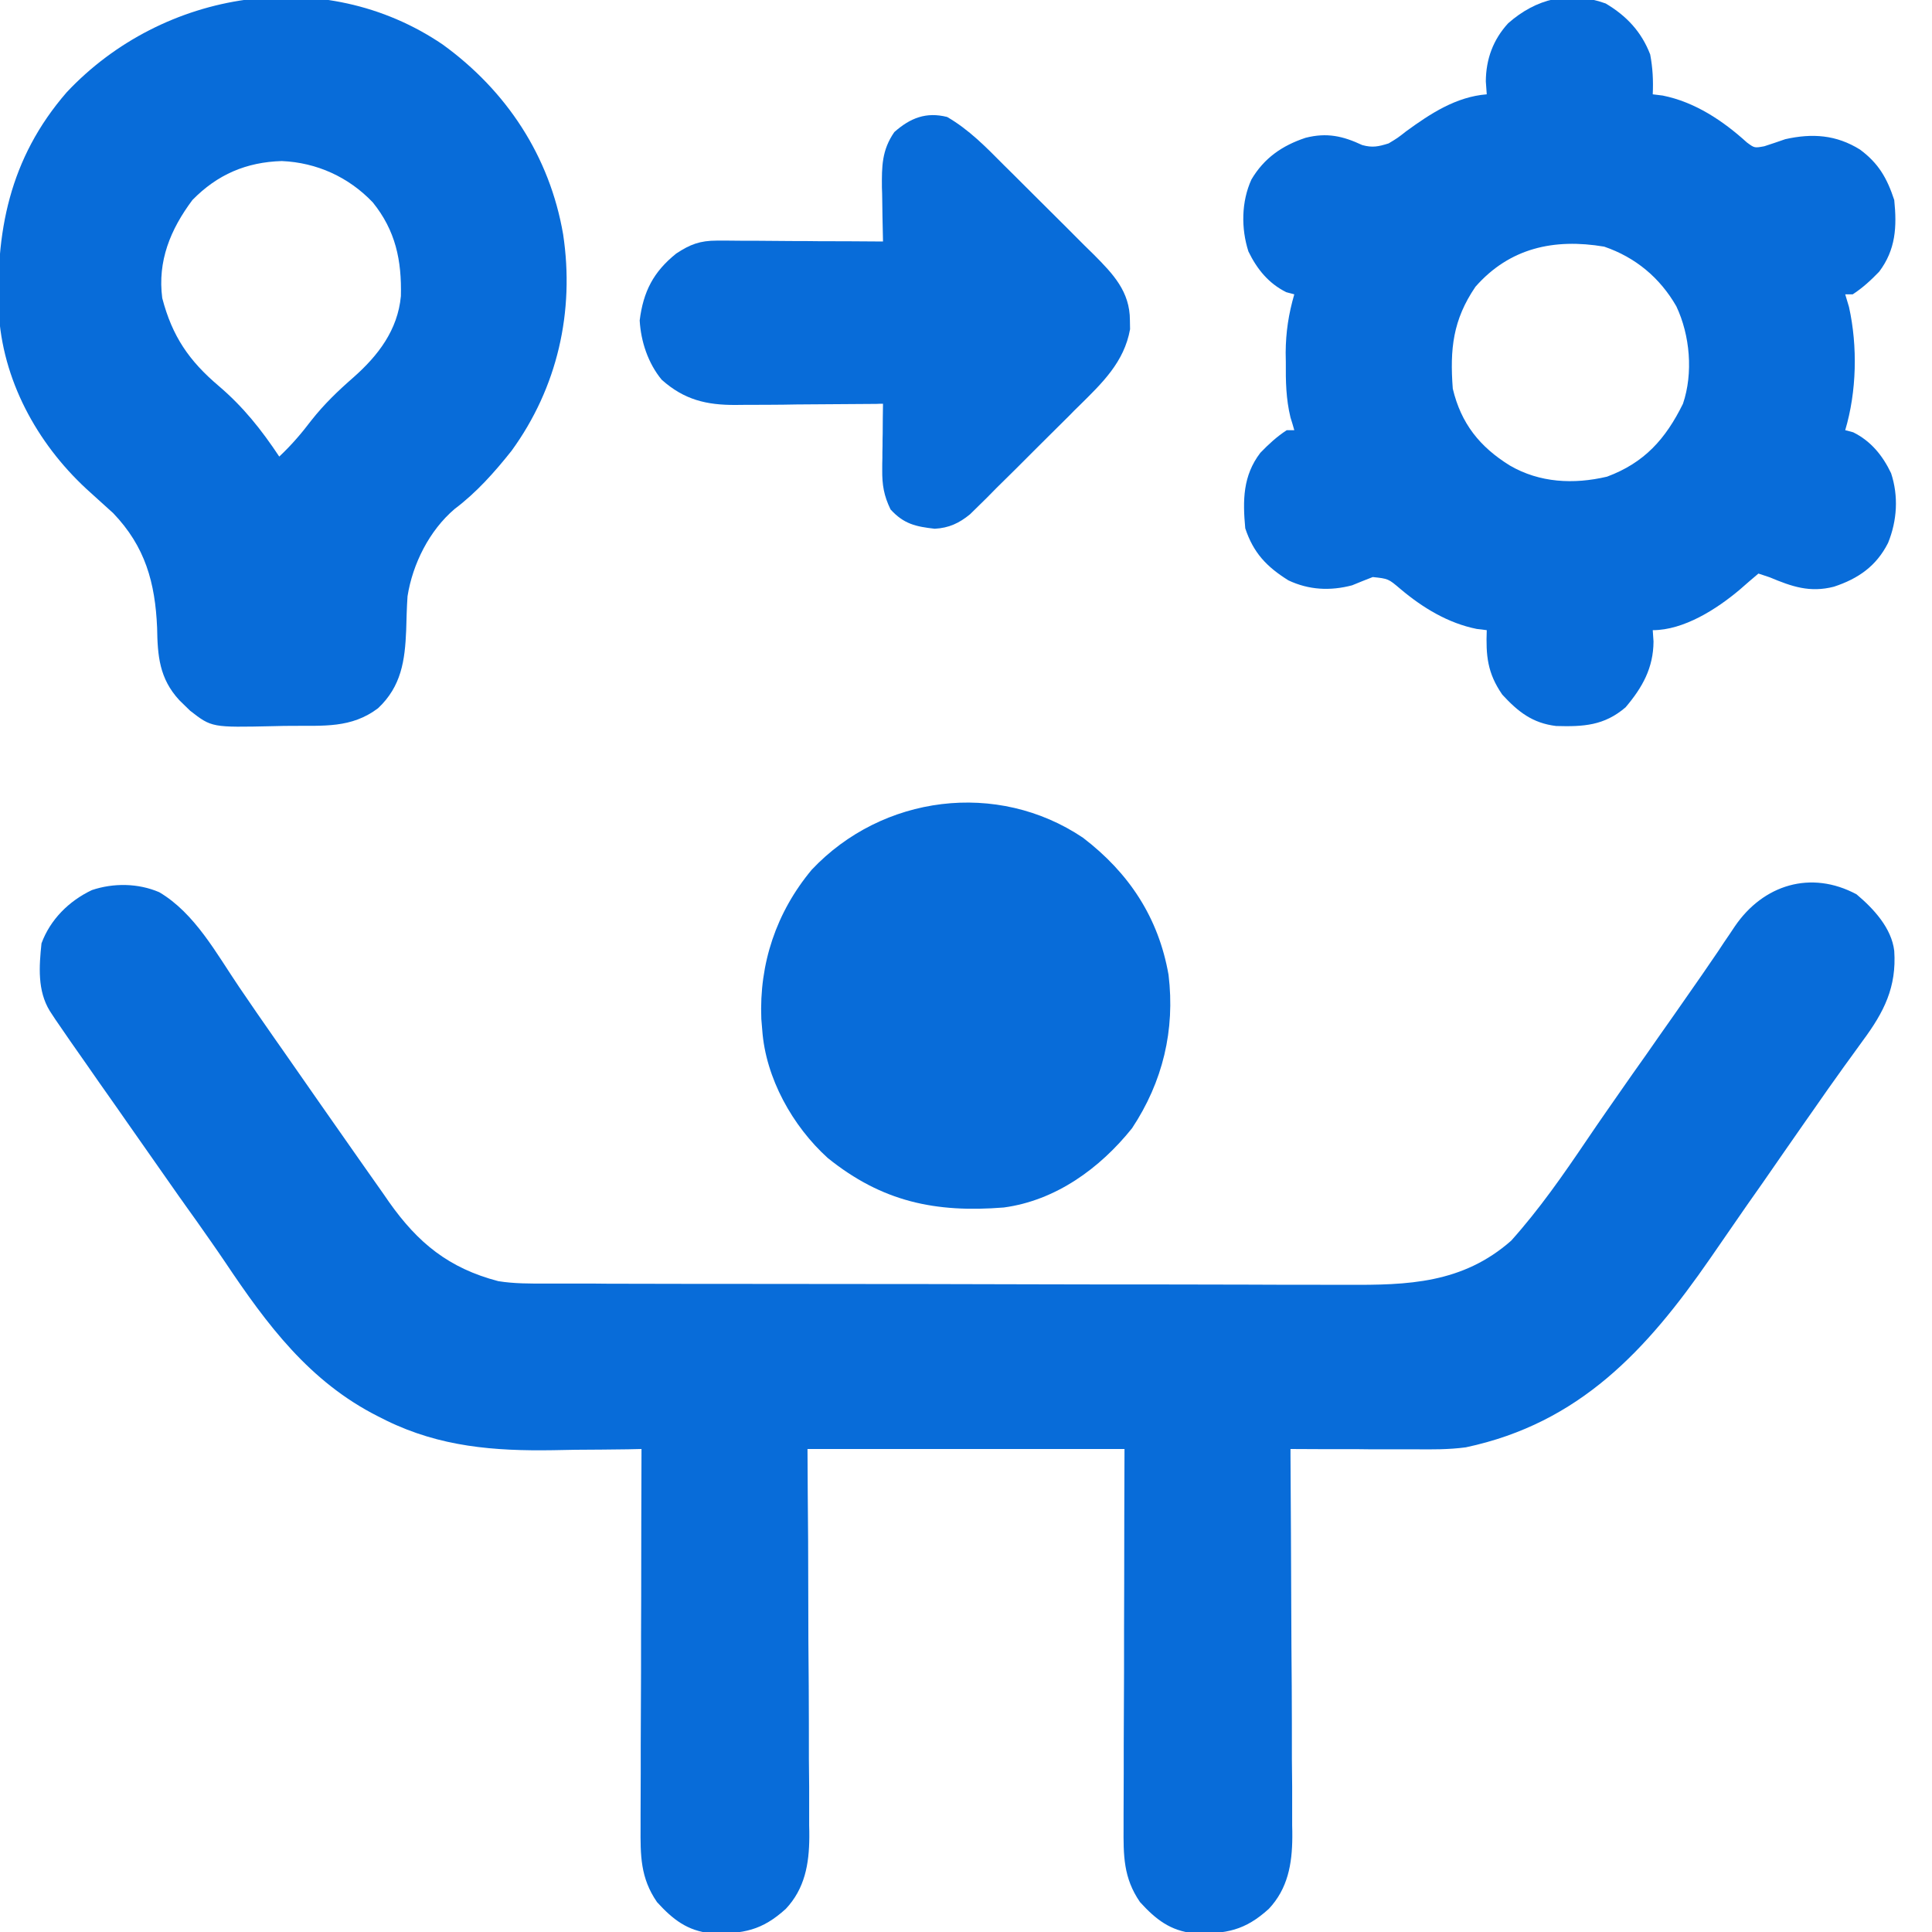 <svg xmlns="http://www.w3.org/2000/svg" xmlns:xlink="http://www.w3.org/1999/xlink" width="50px" height="50px" viewBox="0 0 50 50"><g id="surface1"><path style=" stroke:none;fill-rule:nonzero;fill:rgb(3.137%,42.353%,85.098%);fill-opacity:1;" d="M 48.047 23.145 C 48.488 23.516 48.953 24.016 49.023 24.609 C 49.086 25.547 48.758 26.191 48.211 26.93 C 48.105 27.074 48 27.223 47.895 27.367 C 47.812 27.484 47.812 27.484 47.727 27.598 C 47.445 27.988 47.172 28.379 46.898 28.773 C 46.844 28.852 46.785 28.934 46.727 29.016 C 46.355 29.551 45.98 30.086 45.609 30.625 C 45.477 30.812 45.344 31.004 45.211 31.191 C 44.895 31.652 44.574 32.109 44.258 32.57 C 42.617 34.941 40.879 36.832 37.934 37.457 C 37.492 37.516 37.062 37.512 36.621 37.508 C 36.531 37.508 36.438 37.508 36.344 37.508 C 36.047 37.508 35.754 37.508 35.461 37.508 C 35.262 37.504 35.062 37.504 34.863 37.504 C 34.375 37.504 33.887 37.504 33.398 37.5 C 33.398 37.555 33.398 37.609 33.398 37.668 C 33.406 39.008 33.414 40.352 33.418 41.695 C 33.422 42.344 33.422 42.992 33.43 43.641 C 33.434 44.27 33.434 44.895 33.434 45.523 C 33.438 45.762 33.438 46 33.441 46.238 C 33.441 46.574 33.441 46.91 33.441 47.246 C 33.445 47.344 33.445 47.441 33.445 47.543 C 33.441 48.242 33.328 48.879 32.836 49.402 C 32.219 49.961 31.738 50.051 30.906 50.035 C 30.285 49.969 29.914 49.676 29.504 49.227 C 29.07 48.598 29.074 48.016 29.078 47.277 C 29.078 47.172 29.078 47.066 29.078 46.957 C 29.078 46.609 29.082 46.262 29.082 45.91 C 29.082 45.668 29.082 45.426 29.082 45.184 C 29.086 44.547 29.086 43.91 29.09 43.273 C 29.09 42.512 29.09 41.746 29.094 40.98 C 29.094 39.82 29.098 38.66 29.102 37.5 C 26.395 37.5 23.688 37.5 20.898 37.5 C 20.902 38.273 20.906 39.043 20.914 39.84 C 20.914 40.332 20.918 40.82 20.918 41.309 C 20.918 42.086 20.922 42.863 20.93 43.641 C 20.934 44.27 20.934 44.895 20.934 45.523 C 20.938 45.762 20.938 46 20.941 46.238 C 20.941 46.574 20.941 46.91 20.941 47.246 C 20.945 47.344 20.945 47.441 20.945 47.543 C 20.941 48.242 20.828 48.879 20.336 49.402 C 19.719 49.961 19.238 50.051 18.406 50.035 C 17.785 49.969 17.414 49.676 17.004 49.227 C 16.57 48.598 16.574 48.016 16.578 47.277 C 16.578 47.172 16.578 47.066 16.578 46.957 C 16.578 46.609 16.582 46.262 16.582 45.91 C 16.582 45.668 16.582 45.426 16.582 45.184 C 16.586 44.547 16.586 43.91 16.59 43.273 C 16.59 42.625 16.59 41.977 16.594 41.324 C 16.594 40.051 16.598 38.773 16.602 37.5 C 16.484 37.504 16.363 37.504 16.242 37.508 C 15.793 37.512 15.344 37.52 14.895 37.52 C 14.699 37.523 14.508 37.527 14.312 37.531 C 12.789 37.555 11.391 37.445 9.996 36.762 C 9.93 36.73 9.863 36.695 9.793 36.66 C 8.008 35.762 6.91 34.281 5.824 32.66 C 5.582 32.301 5.332 31.949 5.086 31.598 C 4.988 31.461 4.891 31.324 4.793 31.188 C 4.746 31.117 4.695 31.051 4.645 30.98 C 4.195 30.34 3.75 29.703 3.301 29.062 C 3.121 28.801 2.938 28.543 2.754 28.281 C 2.695 28.195 2.633 28.109 2.57 28.02 C 2.457 27.855 2.34 27.691 2.227 27.527 C 1.957 27.145 1.691 26.762 1.43 26.379 C 1.383 26.309 1.336 26.238 1.289 26.164 C 0.965 25.637 1.012 25.008 1.074 24.414 C 1.301 23.797 1.785 23.316 2.379 23.035 C 2.938 22.848 3.574 22.855 4.121 23.09 C 5.043 23.633 5.602 24.68 6.188 25.543 C 6.492 25.992 6.801 26.438 7.109 26.879 C 7.176 26.977 7.242 27.07 7.312 27.168 C 7.965 28.109 8.621 29.043 9.277 29.98 C 9.332 30.059 9.387 30.137 9.445 30.219 C 9.605 30.445 9.766 30.676 9.926 30.902 C 9.973 30.969 10.02 31.039 10.066 31.105 C 10.816 32.168 11.613 32.82 12.895 33.156 C 13.309 33.223 13.715 33.219 14.133 33.219 C 14.227 33.219 14.324 33.219 14.422 33.219 C 14.742 33.219 15.066 33.219 15.387 33.219 C 15.621 33.223 15.852 33.223 16.082 33.223 C 16.773 33.223 17.469 33.227 18.16 33.227 C 18.488 33.227 18.812 33.227 19.141 33.227 C 20.227 33.23 21.316 33.23 22.402 33.23 C 22.684 33.23 22.965 33.23 23.246 33.23 C 23.316 33.23 23.387 33.23 23.461 33.23 C 24.594 33.234 25.727 33.234 26.863 33.238 C 28.027 33.242 29.191 33.242 30.359 33.242 C 31.012 33.242 31.668 33.246 32.32 33.246 C 32.938 33.25 33.551 33.25 34.168 33.25 C 34.391 33.25 34.617 33.25 34.844 33.25 C 36.441 33.262 37.852 33.215 39.109 32.109 C 39.84 31.293 40.453 30.41 41.066 29.504 C 41.398 29.012 41.742 28.523 42.082 28.035 C 42.141 27.953 42.195 27.871 42.254 27.789 C 42.371 27.625 42.484 27.461 42.602 27.297 C 42.832 26.965 43.066 26.633 43.297 26.305 C 43.41 26.141 43.527 25.977 43.641 25.812 C 43.918 25.418 44.191 25.023 44.461 24.625 C 44.512 24.547 44.562 24.473 44.613 24.395 C 44.711 24.254 44.805 24.113 44.898 23.973 C 45.633 22.895 46.867 22.512 48.047 23.145 Z M 48.047 23.145 "></path><path style=" stroke:none;fill-rule:nonzero;fill:rgb(3.137%,42.353%,85.098%);fill-opacity:1;" d="M 41.555 0.09 C 42.094 0.41 42.48 0.82 42.707 1.41 C 42.773 1.762 42.789 2.082 42.773 2.441 C 42.902 2.457 42.902 2.457 43.031 2.473 C 43.867 2.641 44.59 3.125 45.211 3.688 C 45.406 3.832 45.406 3.832 45.66 3.785 C 45.844 3.727 46.023 3.664 46.203 3.602 C 46.902 3.445 47.523 3.488 48.137 3.871 C 48.617 4.227 48.836 4.609 49.023 5.176 C 49.094 5.871 49.062 6.461 48.633 7.031 C 48.422 7.25 48.207 7.449 47.949 7.617 C 47.883 7.617 47.82 7.617 47.754 7.617 C 47.785 7.727 47.82 7.836 47.852 7.945 C 48.078 8.965 48.051 10.137 47.754 11.133 C 47.824 11.152 47.891 11.168 47.961 11.188 C 48.418 11.414 48.723 11.789 48.941 12.246 C 49.137 12.84 49.098 13.473 48.863 14.051 C 48.559 14.652 48.09 14.977 47.461 15.184 C 46.836 15.344 46.371 15.18 45.801 14.941 C 45.703 14.91 45.609 14.875 45.508 14.844 C 45.348 14.98 45.184 15.117 45.027 15.258 C 44.43 15.762 43.578 16.309 42.773 16.309 C 42.781 16.453 42.781 16.453 42.793 16.602 C 42.789 17.289 42.504 17.793 42.07 18.305 C 41.516 18.781 40.977 18.809 40.273 18.789 C 39.66 18.715 39.289 18.422 38.879 17.977 C 38.492 17.418 38.453 16.965 38.477 16.309 C 38.391 16.297 38.305 16.285 38.219 16.277 C 37.477 16.129 36.816 15.727 36.242 15.242 C 35.93 14.977 35.93 14.977 35.527 14.934 C 35.348 15.004 35.168 15.074 34.992 15.148 C 34.426 15.297 33.875 15.27 33.344 15.02 C 32.781 14.668 32.438 14.309 32.227 13.672 C 32.16 12.949 32.164 12.312 32.617 11.719 C 32.828 11.5 33.043 11.301 33.301 11.133 C 33.367 11.133 33.43 11.133 33.496 11.133 C 33.465 11.023 33.434 10.914 33.398 10.805 C 33.281 10.324 33.273 9.867 33.277 9.375 C 33.277 9.293 33.273 9.207 33.273 9.125 C 33.277 8.59 33.348 8.129 33.496 7.617 C 33.395 7.59 33.395 7.59 33.289 7.562 C 32.832 7.336 32.531 6.965 32.309 6.508 C 32.117 5.91 32.125 5.219 32.387 4.645 C 32.715 4.09 33.184 3.766 33.789 3.566 C 34.34 3.426 34.754 3.52 35.254 3.754 C 35.52 3.828 35.676 3.793 35.938 3.711 C 36.172 3.57 36.172 3.57 36.395 3.395 C 37.023 2.938 37.684 2.504 38.477 2.441 C 38.469 2.332 38.461 2.219 38.453 2.105 C 38.457 1.531 38.641 1.027 39.031 0.602 C 39.754 -0.035 40.613 -0.25 41.555 0.09 Z M 38.184 7.422 C 37.602 8.277 37.52 9.031 37.598 10.059 C 37.812 10.961 38.297 11.566 39.074 12.047 C 39.844 12.496 40.727 12.539 41.59 12.336 C 42.555 11.977 43.105 11.363 43.555 10.449 C 43.824 9.656 43.738 8.676 43.383 7.926 C 42.961 7.191 42.328 6.66 41.516 6.383 C 40.215 6.164 39.066 6.418 38.184 7.422 Z M 38.184 7.422 "></path><path style=" stroke:none;fill-rule:nonzero;fill:rgb(3.137%,42.353%,85.098%);fill-opacity:1;" d="M 11.457 1.152 C 13.109 2.348 14.227 4.043 14.574 6.066 C 14.875 8.062 14.426 10.035 13.238 11.668 C 12.797 12.223 12.332 12.746 11.766 13.172 C 11.113 13.727 10.68 14.59 10.547 15.43 C 10.527 15.723 10.52 16.016 10.512 16.309 C 10.48 17.094 10.387 17.762 9.785 18.328 C 9.094 18.852 8.367 18.777 7.543 18.785 C 7.387 18.785 7.227 18.789 7.07 18.793 C 5.48 18.828 5.48 18.828 4.922 18.395 C 4.879 18.352 4.832 18.309 4.785 18.262 C 4.738 18.215 4.688 18.168 4.641 18.121 C 4.121 17.559 4.078 16.969 4.066 16.246 C 4.016 15.078 3.758 14.145 2.93 13.281 C 2.738 13.105 2.543 12.93 2.352 12.758 C 1.047 11.598 0.117 9.977 -0.023 8.215 C -0.133 6.02 0.242 4.098 1.727 2.387 C 4.219 -0.266 8.383 -0.938 11.457 1.152 Z M 4.98 5.176 C 4.41 5.938 4.074 6.758 4.199 7.715 C 4.457 8.703 4.891 9.336 5.66 9.988 C 6.293 10.527 6.766 11.121 7.227 11.816 C 7.539 11.523 7.797 11.223 8.055 10.883 C 8.387 10.461 8.746 10.117 9.148 9.766 C 9.785 9.203 10.293 8.543 10.375 7.664 C 10.398 6.738 10.238 5.969 9.648 5.238 C 9.023 4.582 8.199 4.207 7.293 4.168 C 6.375 4.195 5.625 4.516 4.98 5.176 Z M 4.98 5.176 "></path><path style=" stroke:none;fill-rule:nonzero;fill:rgb(3.137%,42.353%,85.098%);fill-opacity:1;" d="M 28.027 21.68 C 29.219 22.59 29.984 23.75 30.242 25.23 C 30.414 26.656 30.094 27.996 29.297 29.199 C 28.465 30.238 27.32 31.07 25.977 31.25 C 24.207 31.391 22.828 31.102 21.422 29.969 C 20.512 29.145 19.816 27.902 19.727 26.66 C 19.719 26.566 19.711 26.469 19.703 26.371 C 19.645 24.938 20.09 23.609 21.008 22.508 C 22.832 20.574 25.812 20.191 28.027 21.68 Z M 28.027 21.68 "></path><path style=" stroke:none;fill-rule:nonzero;fill:rgb(3.137%,42.353%,85.098%);fill-opacity:1;" d="M 24.512 3.027 C 25.078 3.355 25.516 3.805 25.977 4.27 C 26.062 4.352 26.145 4.434 26.23 4.52 C 26.402 4.691 26.578 4.867 26.754 5.043 C 27.02 5.309 27.289 5.574 27.555 5.84 C 27.727 6.012 27.895 6.18 28.066 6.352 C 28.145 6.43 28.227 6.508 28.309 6.59 C 28.805 7.09 29.242 7.543 29.242 8.289 C 29.242 8.363 29.246 8.441 29.246 8.52 C 29.094 9.371 28.527 9.91 27.934 10.496 C 27.848 10.578 27.762 10.664 27.676 10.754 C 27.496 10.93 27.316 11.109 27.137 11.289 C 26.863 11.559 26.59 11.836 26.316 12.109 C 26.141 12.281 25.965 12.457 25.789 12.629 C 25.711 12.711 25.629 12.793 25.543 12.879 C 25.465 12.953 25.391 13.031 25.309 13.109 C 25.242 13.176 25.176 13.242 25.105 13.309 C 24.824 13.539 24.559 13.664 24.191 13.684 C 23.703 13.629 23.391 13.562 23.047 13.184 C 22.875 12.828 22.828 12.551 22.832 12.156 C 22.832 12.055 22.832 11.957 22.836 11.855 C 22.836 11.75 22.836 11.648 22.84 11.543 C 22.84 11.438 22.84 11.332 22.844 11.223 C 22.844 10.965 22.848 10.707 22.852 10.449 C 22.797 10.449 22.738 10.449 22.684 10.453 C 22.098 10.457 21.512 10.461 20.93 10.465 C 20.711 10.465 20.492 10.469 20.273 10.473 C 19.961 10.477 19.645 10.477 19.332 10.477 C 19.188 10.48 19.188 10.48 19.039 10.48 C 18.285 10.484 17.707 10.348 17.125 9.828 C 16.773 9.402 16.586 8.84 16.555 8.293 C 16.648 7.547 16.91 7.035 17.5 6.562 C 17.859 6.324 18.117 6.227 18.551 6.227 C 18.645 6.227 18.742 6.227 18.84 6.227 C 18.996 6.23 18.996 6.23 19.152 6.23 C 19.309 6.23 19.309 6.23 19.473 6.23 C 19.809 6.234 20.145 6.234 20.484 6.238 C 20.711 6.238 20.941 6.238 21.168 6.242 C 21.73 6.242 22.289 6.246 22.852 6.25 C 22.852 6.184 22.848 6.121 22.848 6.055 C 22.84 5.758 22.836 5.461 22.832 5.164 C 22.832 5.062 22.828 4.961 22.824 4.855 C 22.82 4.305 22.82 3.887 23.145 3.418 C 23.559 3.051 23.969 2.891 24.512 3.027 Z M 24.512 3.027 "></path></g></svg>